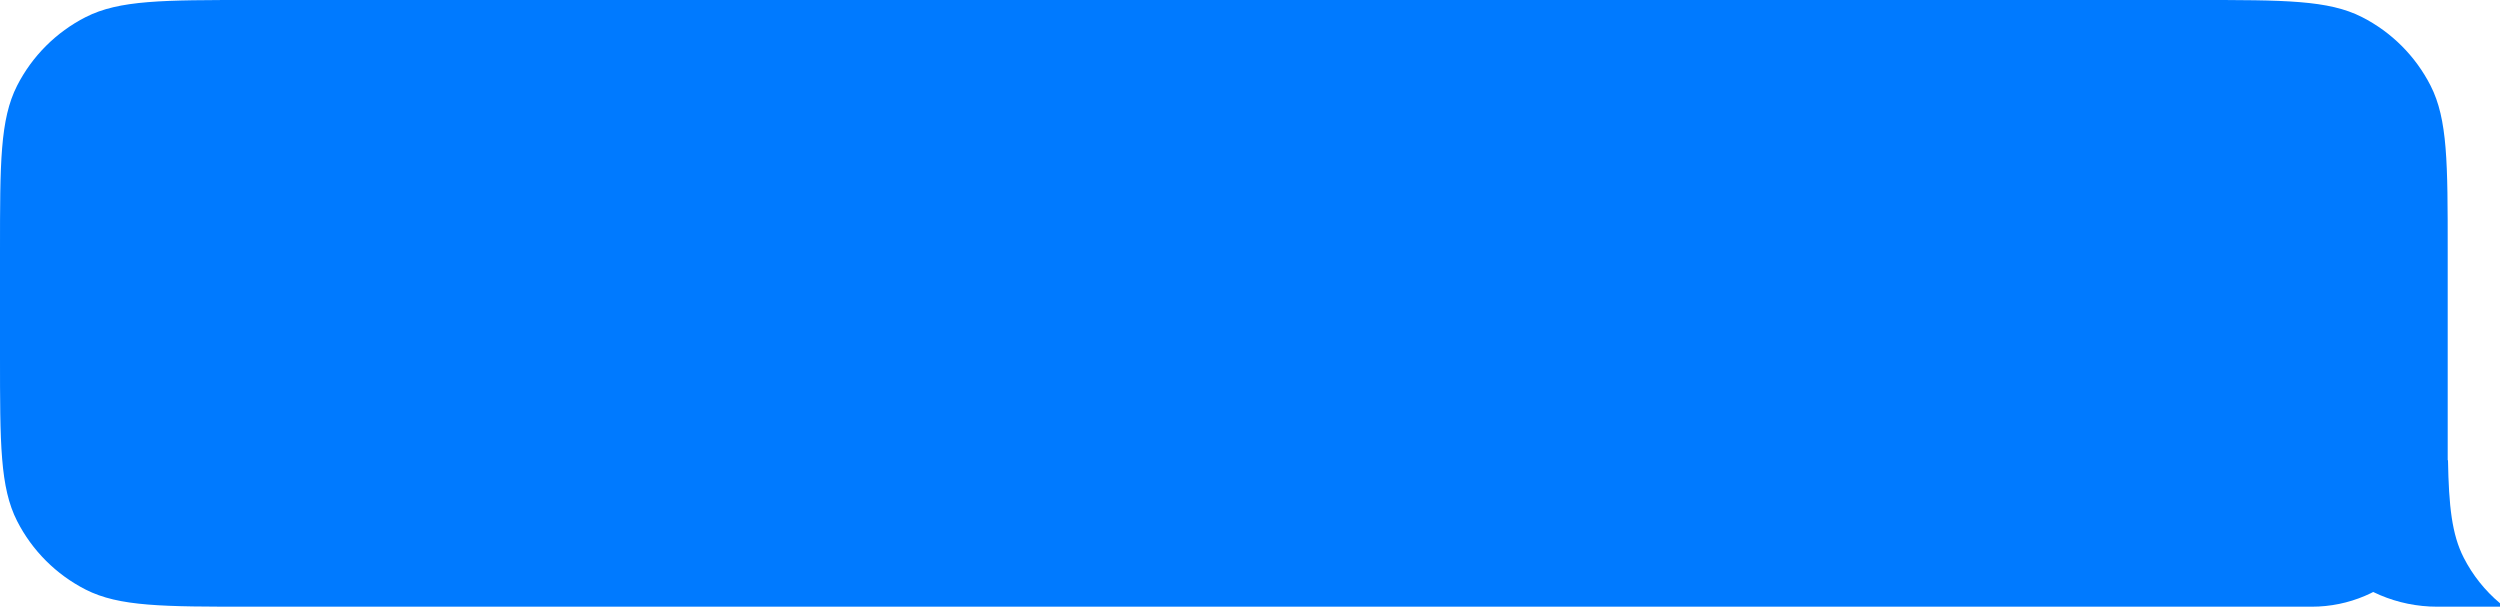 <?xml version="1.0" encoding="UTF-8"?> <svg xmlns="http://www.w3.org/2000/svg" width="2056" height="499" viewBox="0 0 2056 499" fill="none"> <path fill-rule="evenodd" clip-rule="evenodd" d="M2012.99 206.46C2012.99 134.192 2012.99 98.058 1998.92 70.456C1986.55 46.176 1966.81 26.436 1942.53 14.064C1914.93 0 1878.79 0 1806.53 0H206.46C134.192 0 98.058 0 70.456 14.064C46.176 26.436 26.436 46.176 14.064 70.456C0 98.058 0 134.192 0 206.46V292.485C0 364.753 0 400.887 14.064 428.49C26.436 452.77 46.176 472.51 70.456 484.881C98.058 498.945 134.192 498.945 206.46 498.945H1901.15C1962.92 498.945 2012.99 448.876 2012.99 387.113V206.46Z" fill="#007AFF"></path> <path d="M2013.23 378.511H1883.95C1883.95 445.025 1937.87 498.946 2004.39 498.946H2056V496.12C2043.69 485.785 2033.49 473.029 2026.11 458.541C2016.45 439.591 2013.9 416.332 2013.23 378.511Z" fill="#007AFF"></path> </svg> 